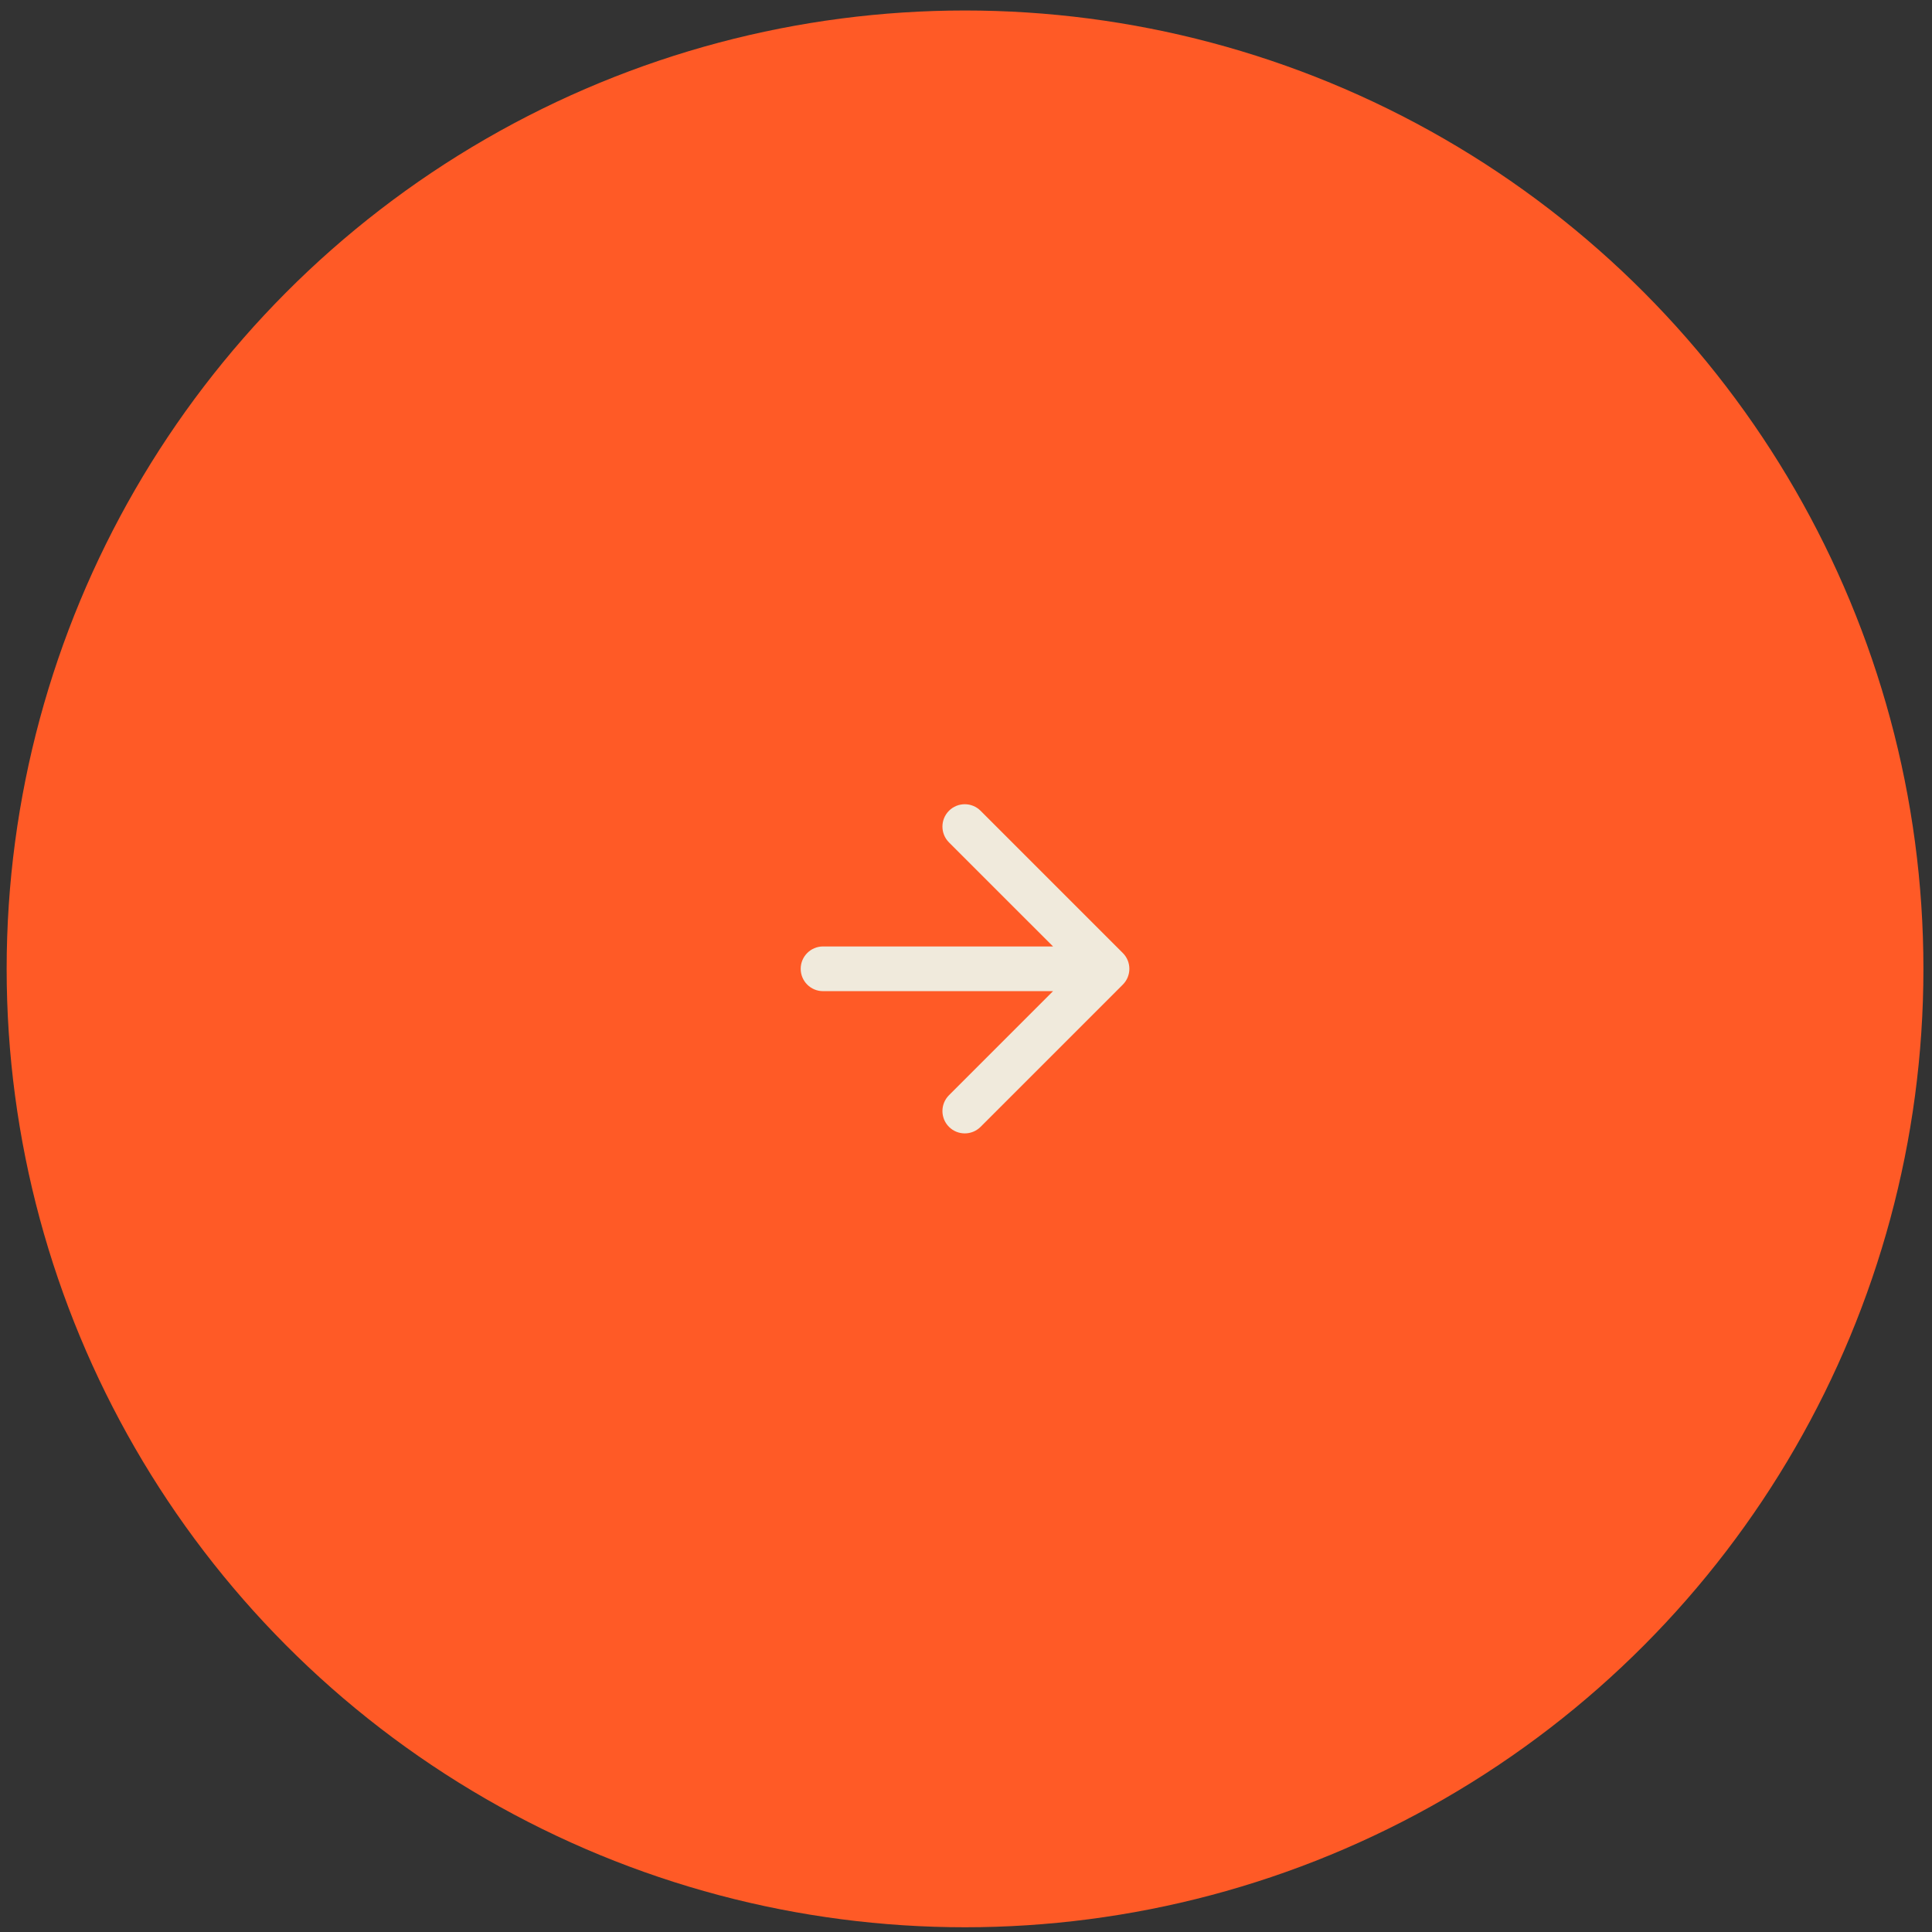 <?xml version="1.0" encoding="UTF-8"?> <svg xmlns="http://www.w3.org/2000/svg" width="102" height="102" viewBox="0 0 102 102" fill="none"><rect x="0" y="0" width="102" height="102" fill="#333333" stroke="none"/><circle cx="50.949" cy="51.152" r="50.598" fill="#FF5A26"></circle><path d="M43.453 52.328C42.801 52.328 42.273 51.8 42.273 51.148C42.273 50.497 42.801 49.968 43.453 49.968V52.328ZM59.279 50.314C59.74 50.775 59.74 51.522 59.279 51.983L51.77 59.492C51.309 59.953 50.562 59.953 50.101 59.492C49.641 59.031 49.641 58.284 50.101 57.823L56.776 51.148L50.101 44.474C49.641 44.013 49.641 43.266 50.101 42.805C50.562 42.344 51.309 42.344 51.77 42.805L59.279 50.314ZM43.453 49.968H58.445V52.328H43.453V49.968Z" fill="#F0EADC"></path></svg> 